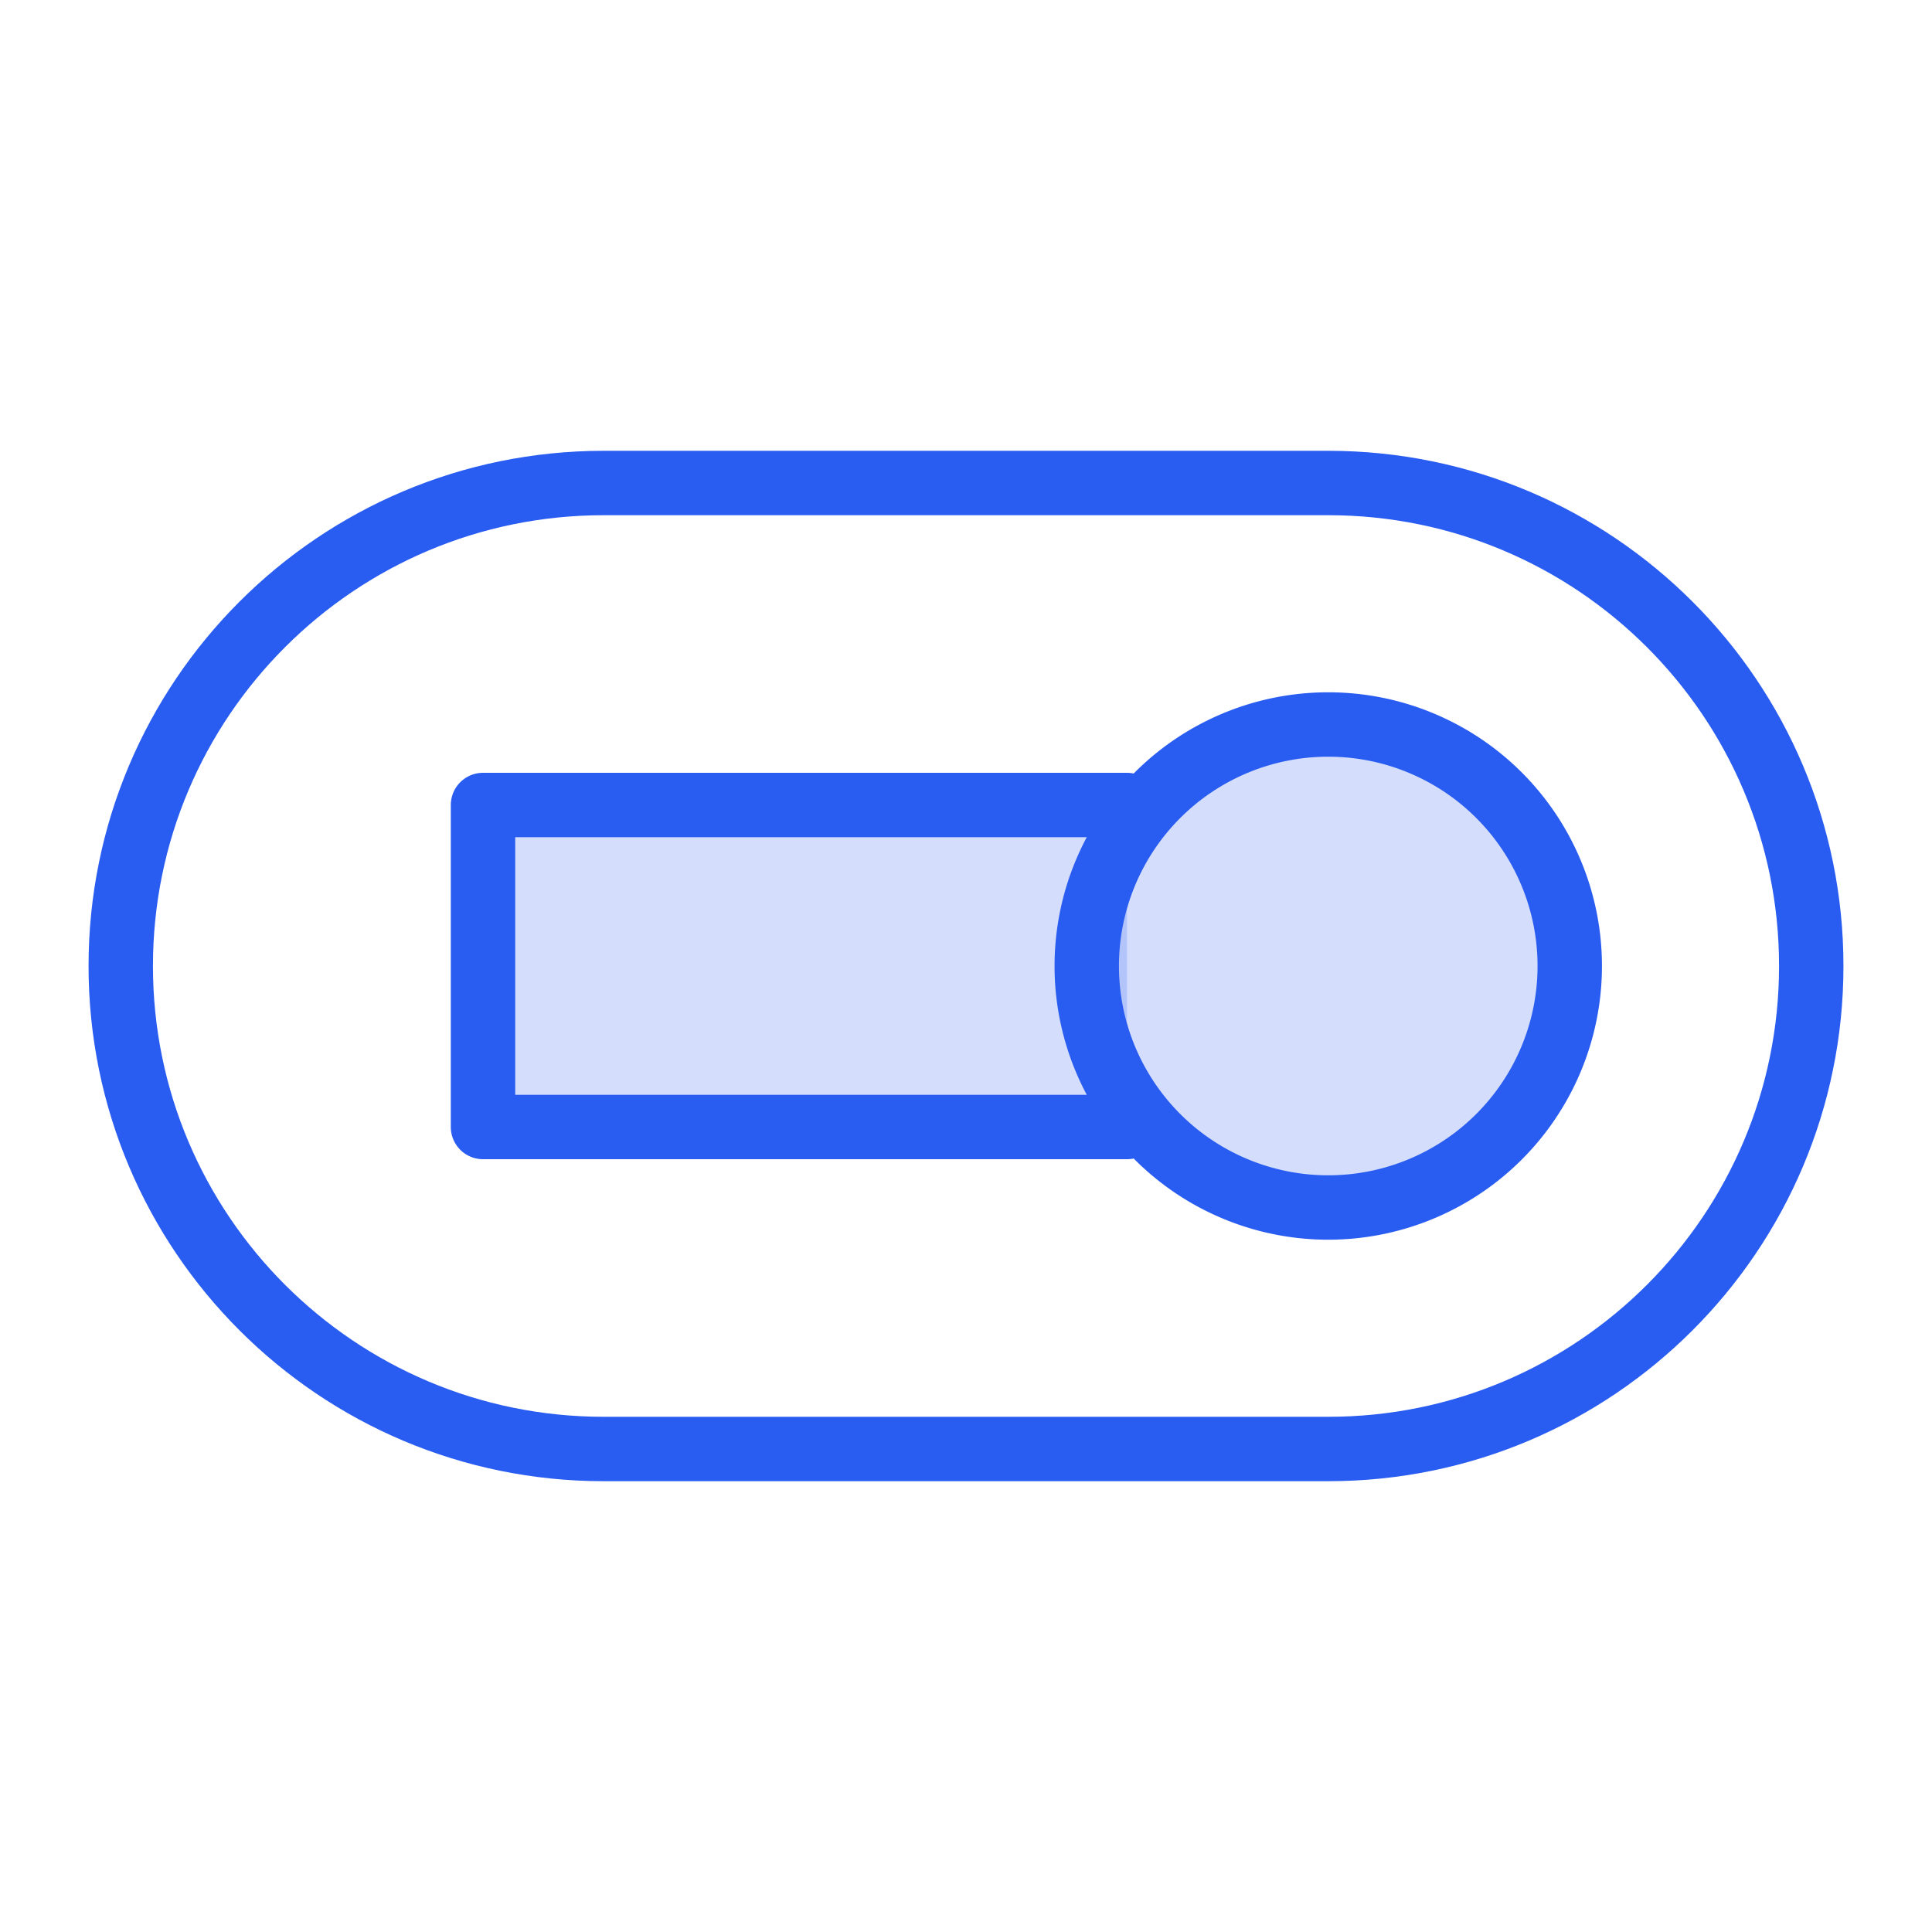 <svg width="60" height="60" viewBox="0 0 60 60" fill="none" xmlns="http://www.w3.org/2000/svg"><path opacity=".2" fill="#295CF1" d="M15 25h20v10H15z"/><path d="M35 25H15v10h20" stroke="#295CF1" stroke-width="2" stroke-linecap="round" stroke-linejoin="round"/><path opacity=".2" d="M41.25 37.5a7.5 7.5 0 100-15 7.5 7.5 0 000 15z" fill="#295CF1"/><path d="M41.25 15h-22.5c-8.284 0-15 6.716-15 15 0 8.284 6.716 15 15 15h22.5c8.284 0 15-6.716 15-15 0-8.284-6.716-15-15-15z" stroke="#295CF1" stroke-width="2" stroke-linecap="round" stroke-linejoin="round"/><path d="M41.25 37.5a7.5 7.5 0 100-15 7.5 7.5 0 000 15z" stroke="#295CF1" stroke-width="2" stroke-linecap="round" stroke-linejoin="round"/></svg>